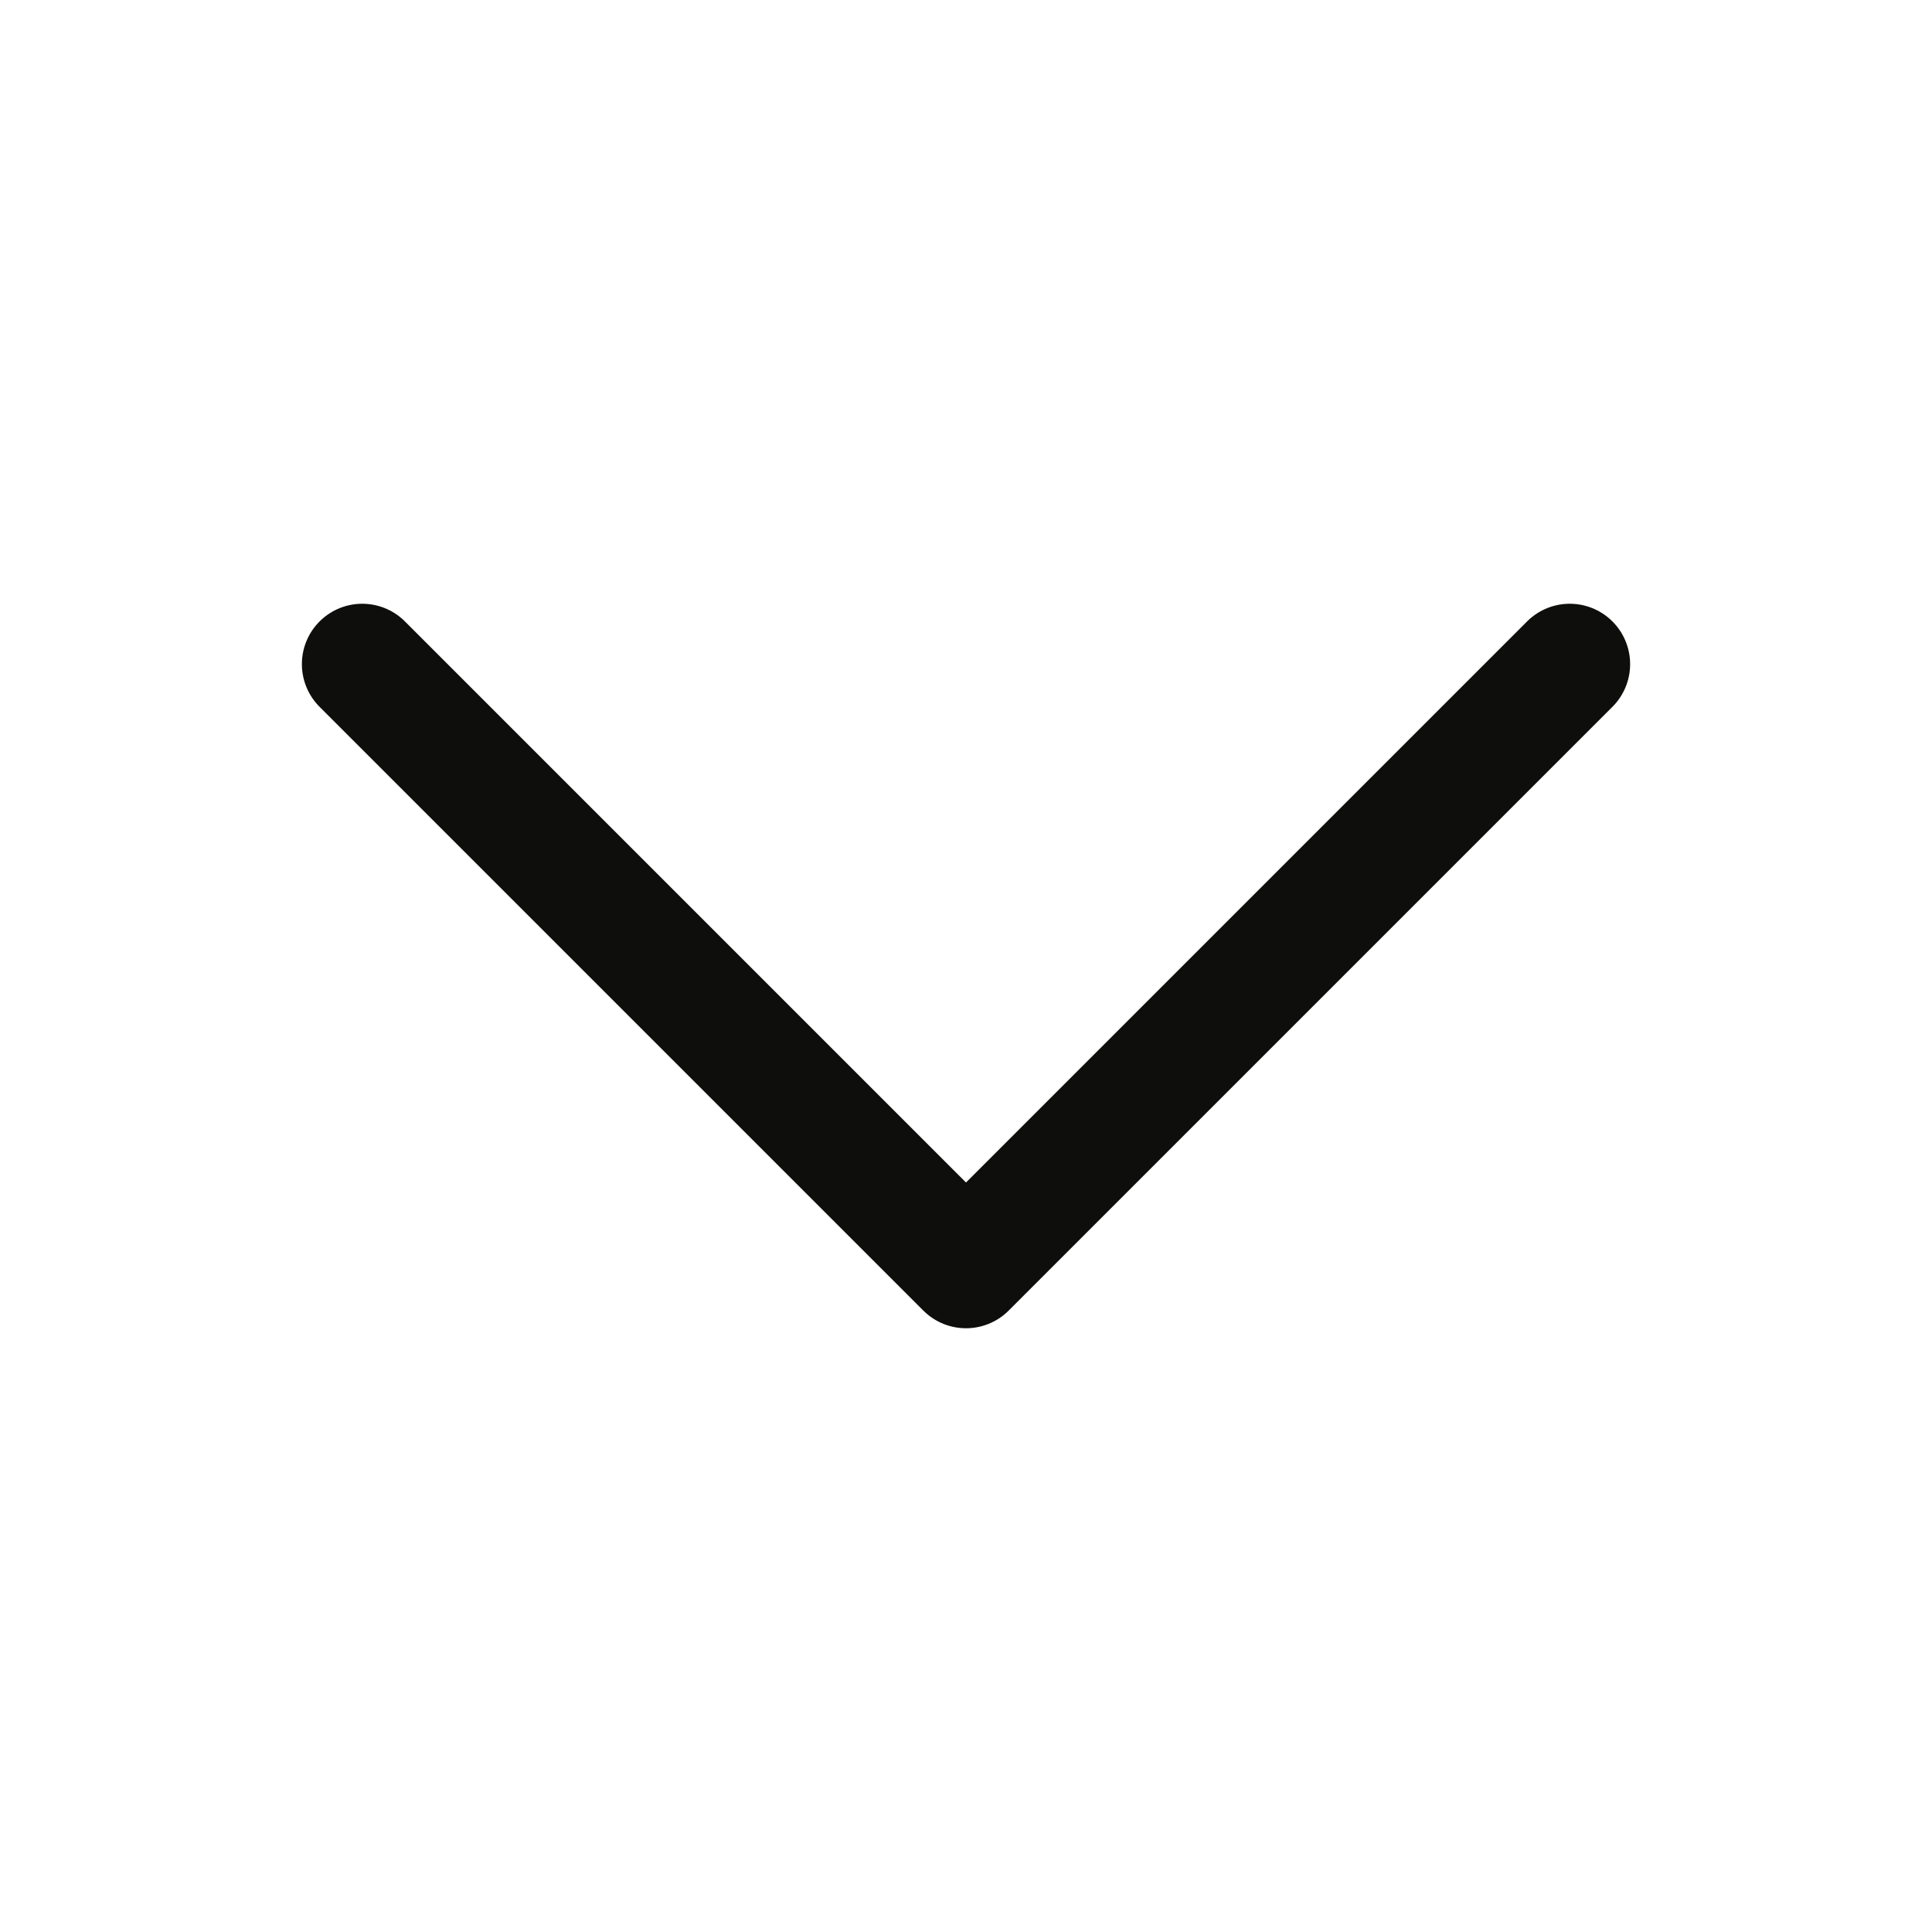 <svg width="24" height="24" viewBox="0 0 24 24" fill="none" xmlns="http://www.w3.org/2000/svg">
<path d="M19.5 8.25L12 15.75L4.5 8.25" stroke="#0E0F0C" stroke-width="1.5" stroke-linecap="round" stroke-linejoin="round"/>
</svg>
